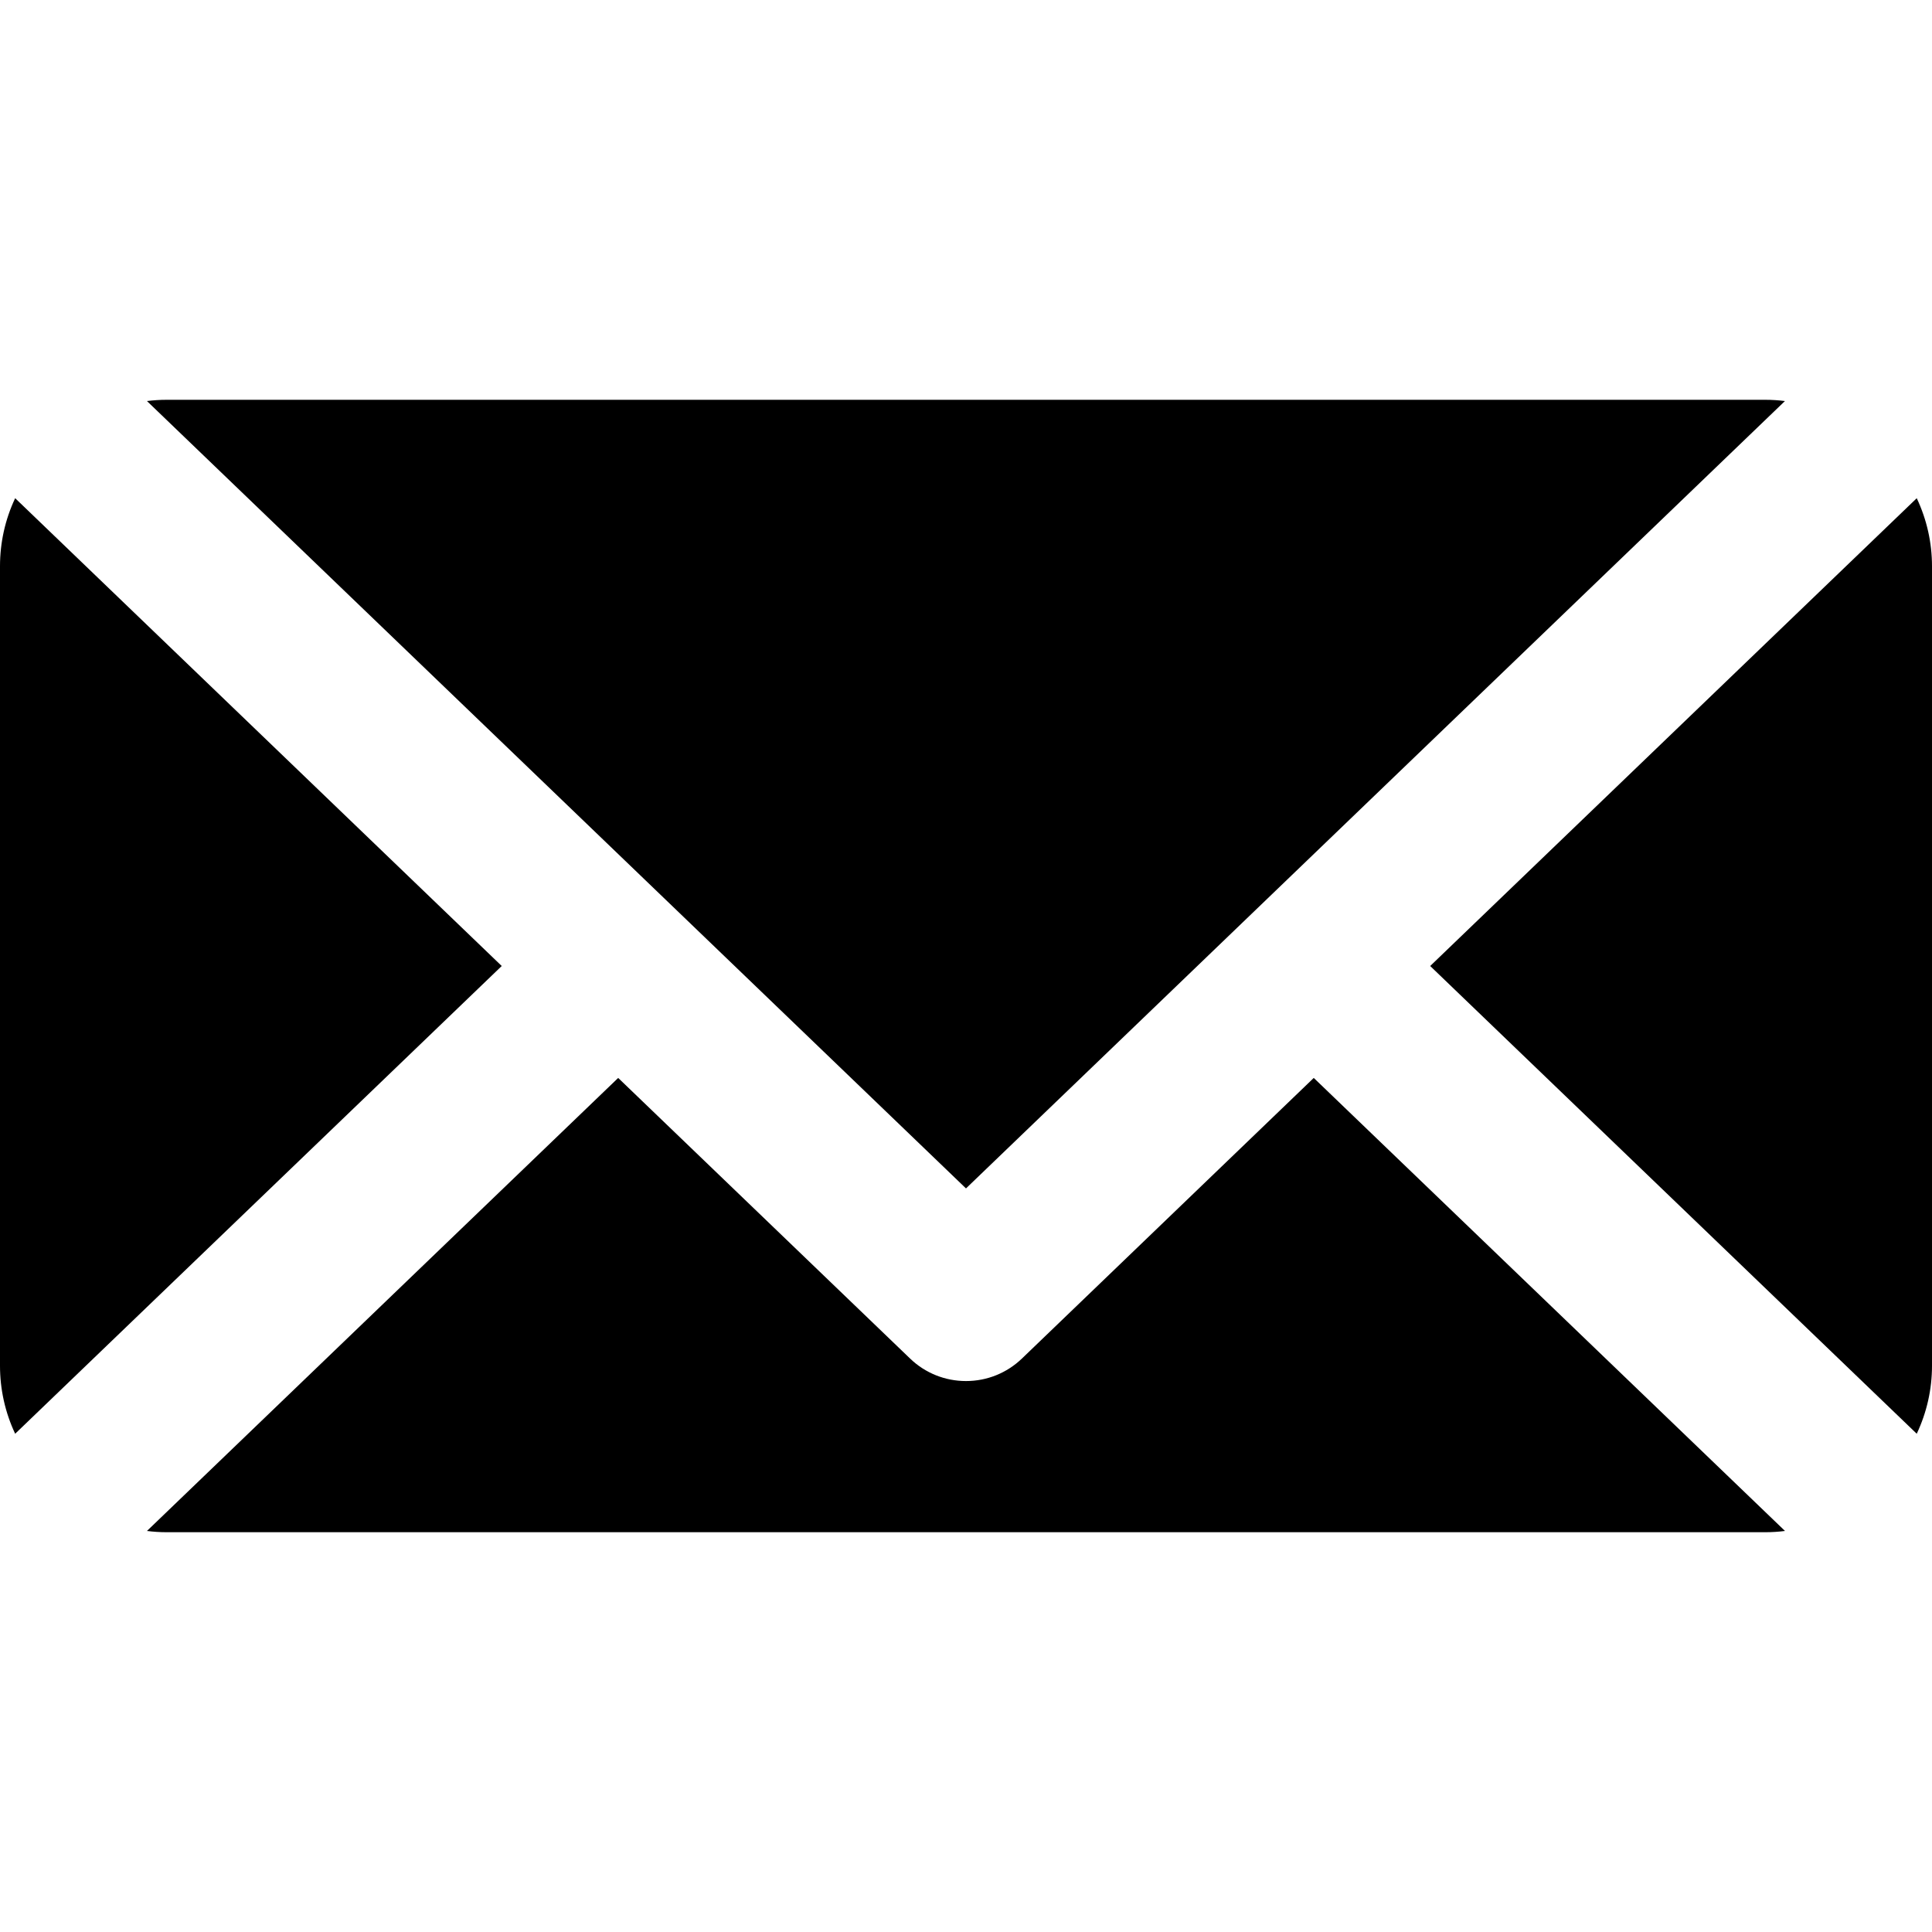 <?xml version="1.0" encoding="iso-8859-1"?>
<!-- Uploaded to: SVG Repo, www.svgrepo.com, Generator: SVG Repo Mixer Tools -->
<!DOCTYPE svg PUBLIC "-//W3C//DTD SVG 1.1//EN" "http://www.w3.org/Graphics/SVG/1.1/DTD/svg11.dtd">
<svg fill="#000000" version="1.1" id="Capa_1" xmlns="http://www.w3.org/2000/svg" xmlns:xlink="http://www.w3.org/1999/xlink" 
	 width="800px" height="800px" viewBox="0 0 407.533 407.533"
	 xml:space="preserve">
<g>
	<g>
		<path d="M203.764,250.683L30.997,84.596c1.366-0.171,2.747-0.264,4.131-0.264h337.253c1.388,0,2.774,0.093,4.132,0.264
			L203.764,250.683z"/>
		<path d="M105.834,203.767L3.197,302.432C1.075,297.91,0,293.059,0,288.074V119.454c0-4.987,1.075-9.851,3.197-14.364
			L105.834,203.767z"/>
		<path d="M130.4,227.378l61.576,59.195c3.176,3.062,7.383,4.743,11.788,4.743c4.419,0,8.602-1.681,11.796-4.743l61.562-59.195
			l99.403,95.561c-1.369,0.174-2.75,0.264-4.131,0.264H35.128c-1.384,0-2.747-0.09-4.131-0.264L130.4,227.378z"/>
		<path d="M301.681,203.767l102.634-98.677c2.126,4.513,3.219,9.377,3.219,14.364v168.621c0,4.984-1.093,9.836-3.219,14.357
			L301.681,203.767z"/>
	</g>
</g>
</svg>